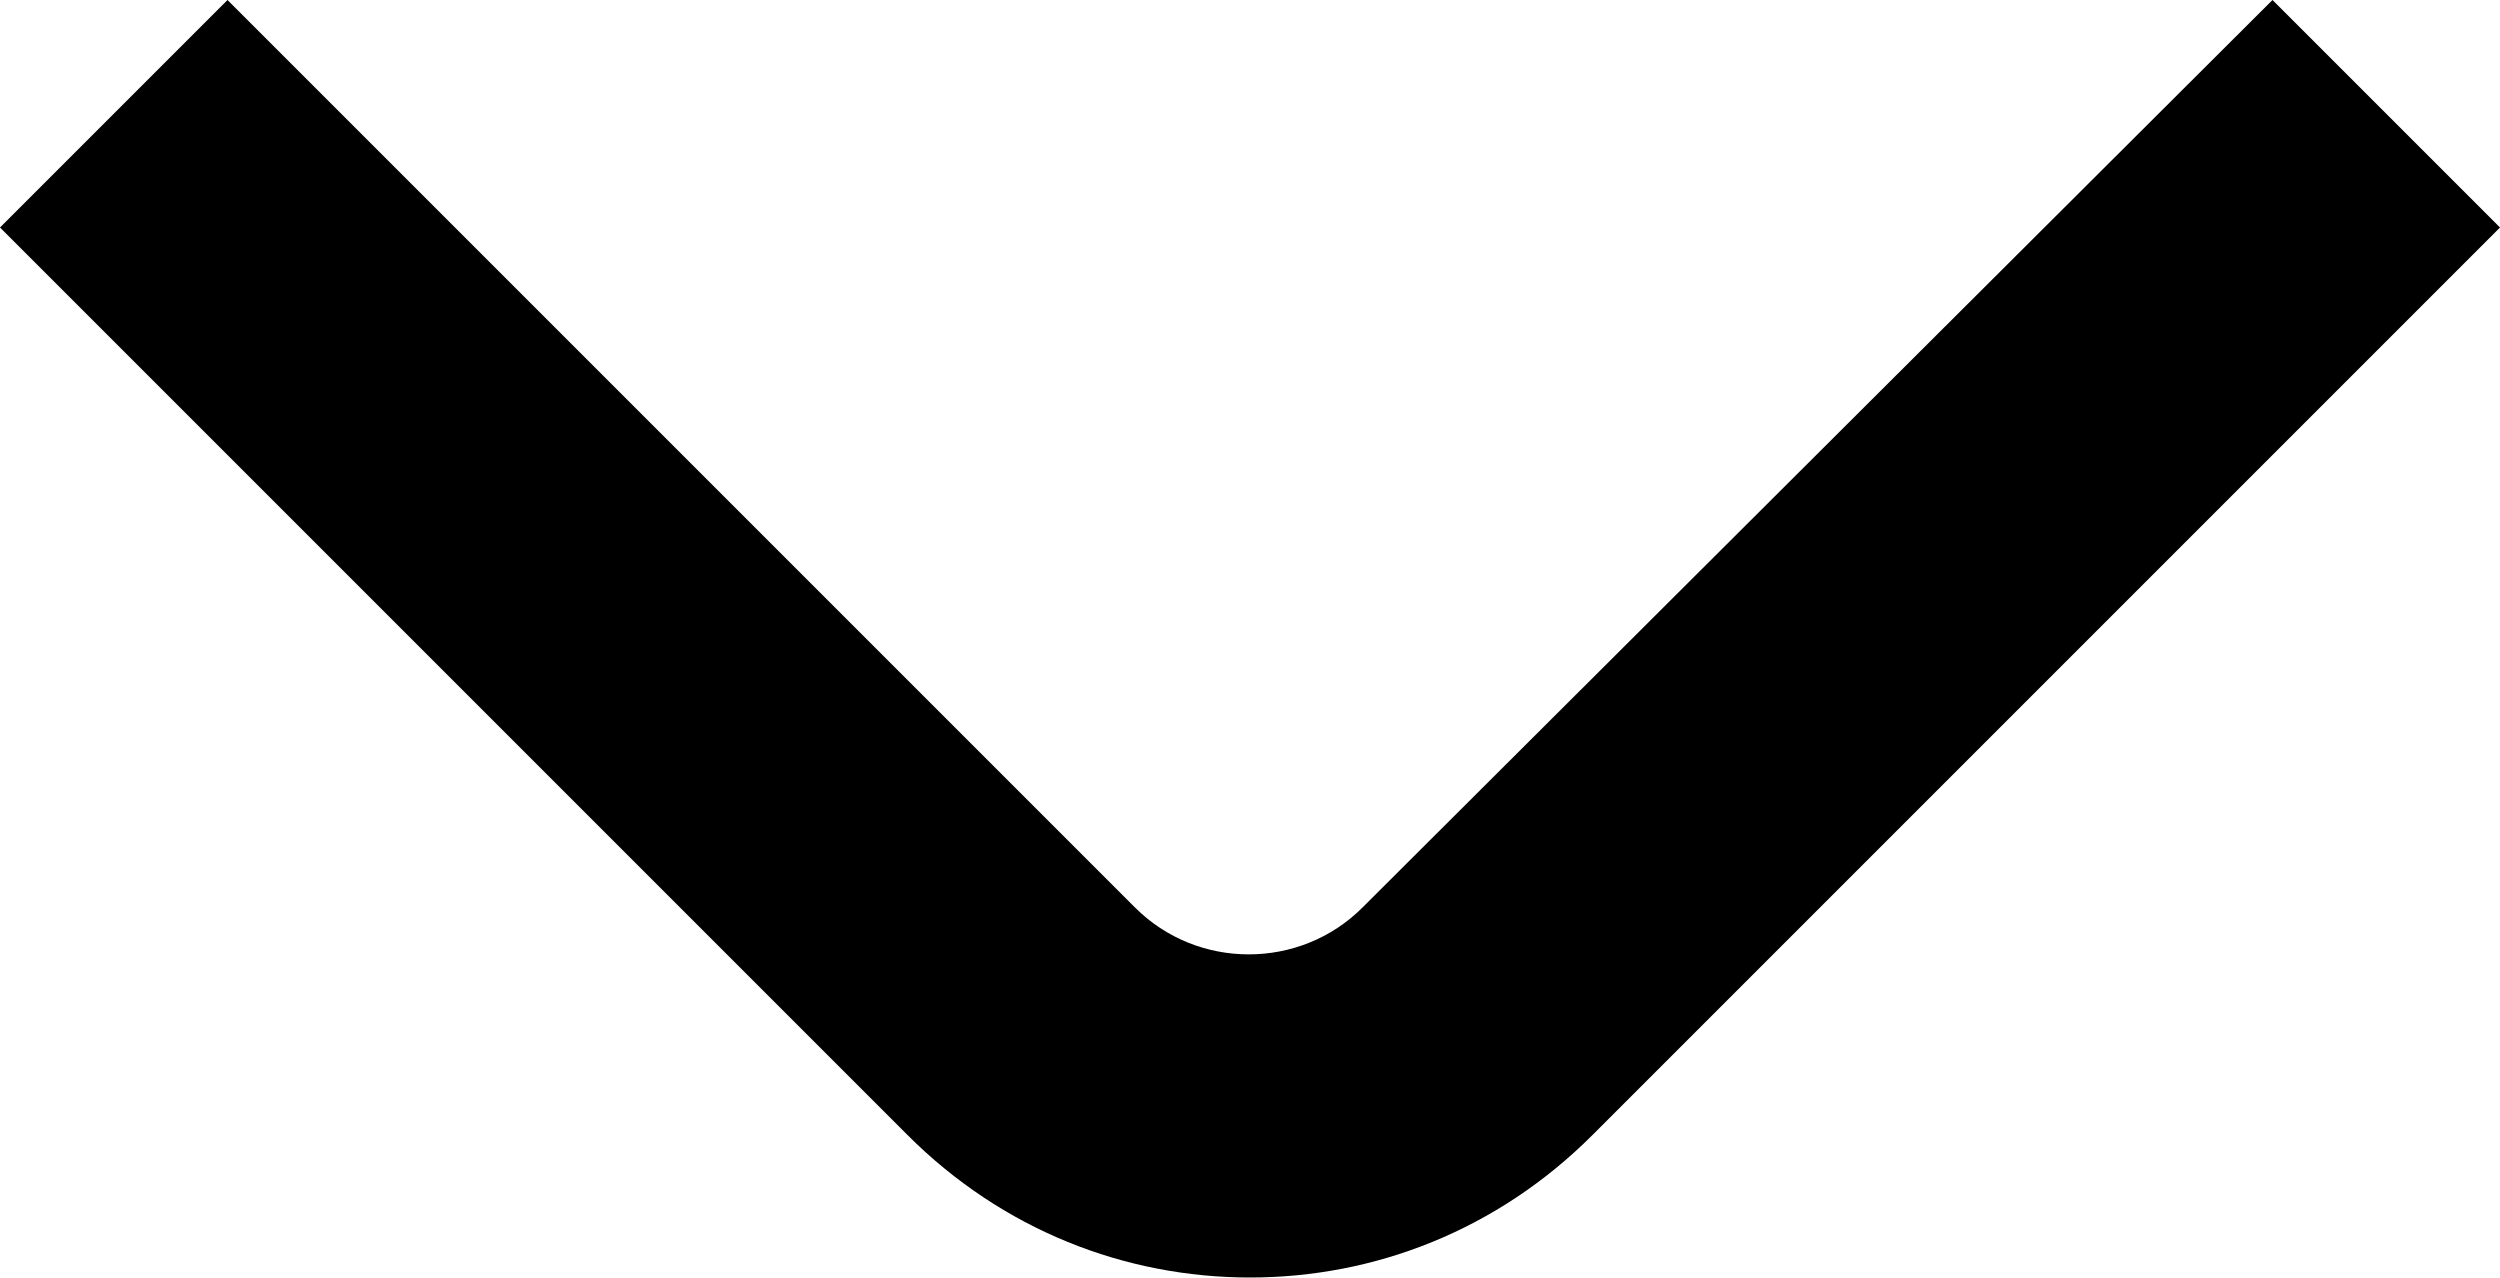 <?xml version="1.0" encoding="utf-8"?>
<!-- Generator: Adobe Illustrator 27.9.0, SVG Export Plug-In . SVG Version: 6.00 Build 0)  -->
<svg version="1.1" id="text" xmlns="http://www.w3.org/2000/svg" xmlns:xlink="http://www.w3.org/1999/xlink" x="0px" y="0px"
	 viewBox="0 0 100 51.1" style="enable-background:new 0 0 100 51.1;" xml:space="preserve">
<path d="M50,51.1c-5,0-9.9-1.9-13.7-5.7L0,9.1L9.1,0l36.3,36.3c2.5,2.5,6.6,2.5,9.1,0L90.9,0l9.1,9.1L63.7,45.4
	C59.9,49.2,55,51.1,50,51.1z"/>
</svg>
